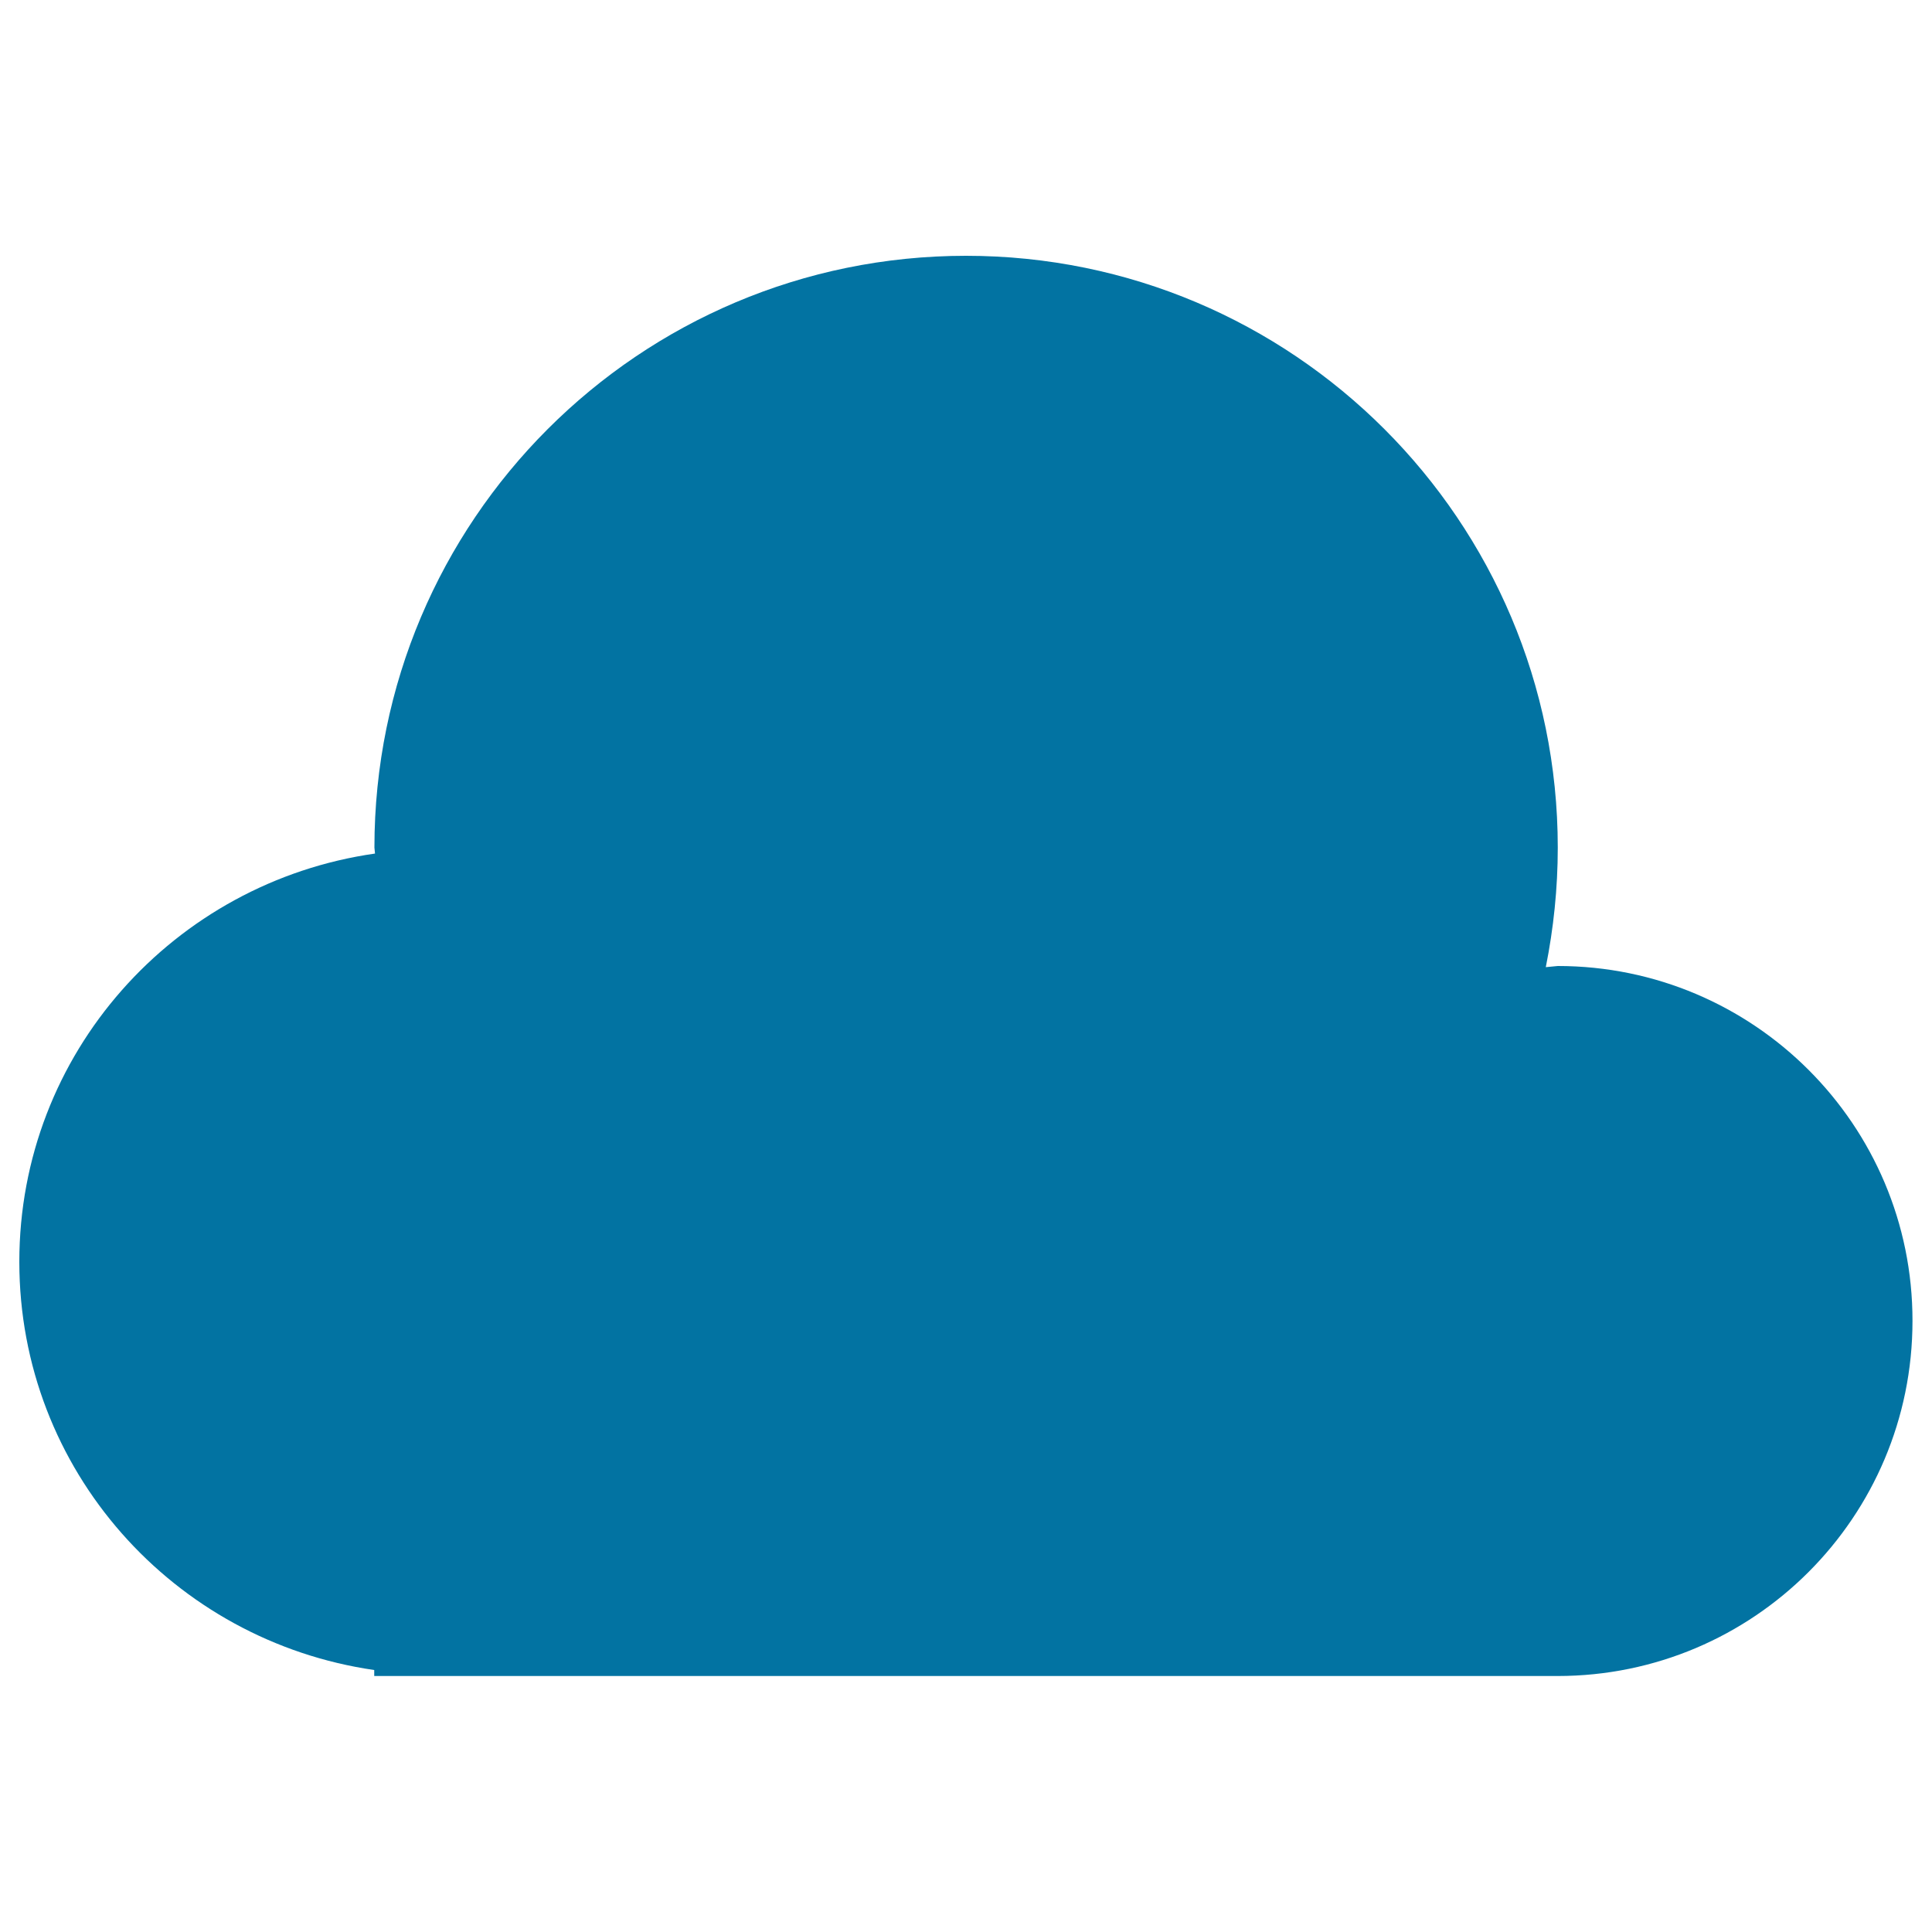 <svg xmlns="http://www.w3.org/2000/svg" viewBox="0 0 1000 1000" style="fill:#0273a2">
<title>Small Black Cloud SVG icon</title>
<g><g><g><path d="M806.3,500l-6.2,0.6c4-20,6.2-40.7,6.2-61.9c0-169.1-137.1-306.3-306.3-306.3c-169.1,0-306.2,137.1-306.2,306.3l0.3,3.1C90.2,456.6,10,545.1,10,653.1C10,761,90,849.4,193.7,864.4v3.1h612.5c101.5,0,183.7-82.3,183.7-183.8C990,582.3,907.7,500,806.3,500z"/></g></g></g>
</svg>